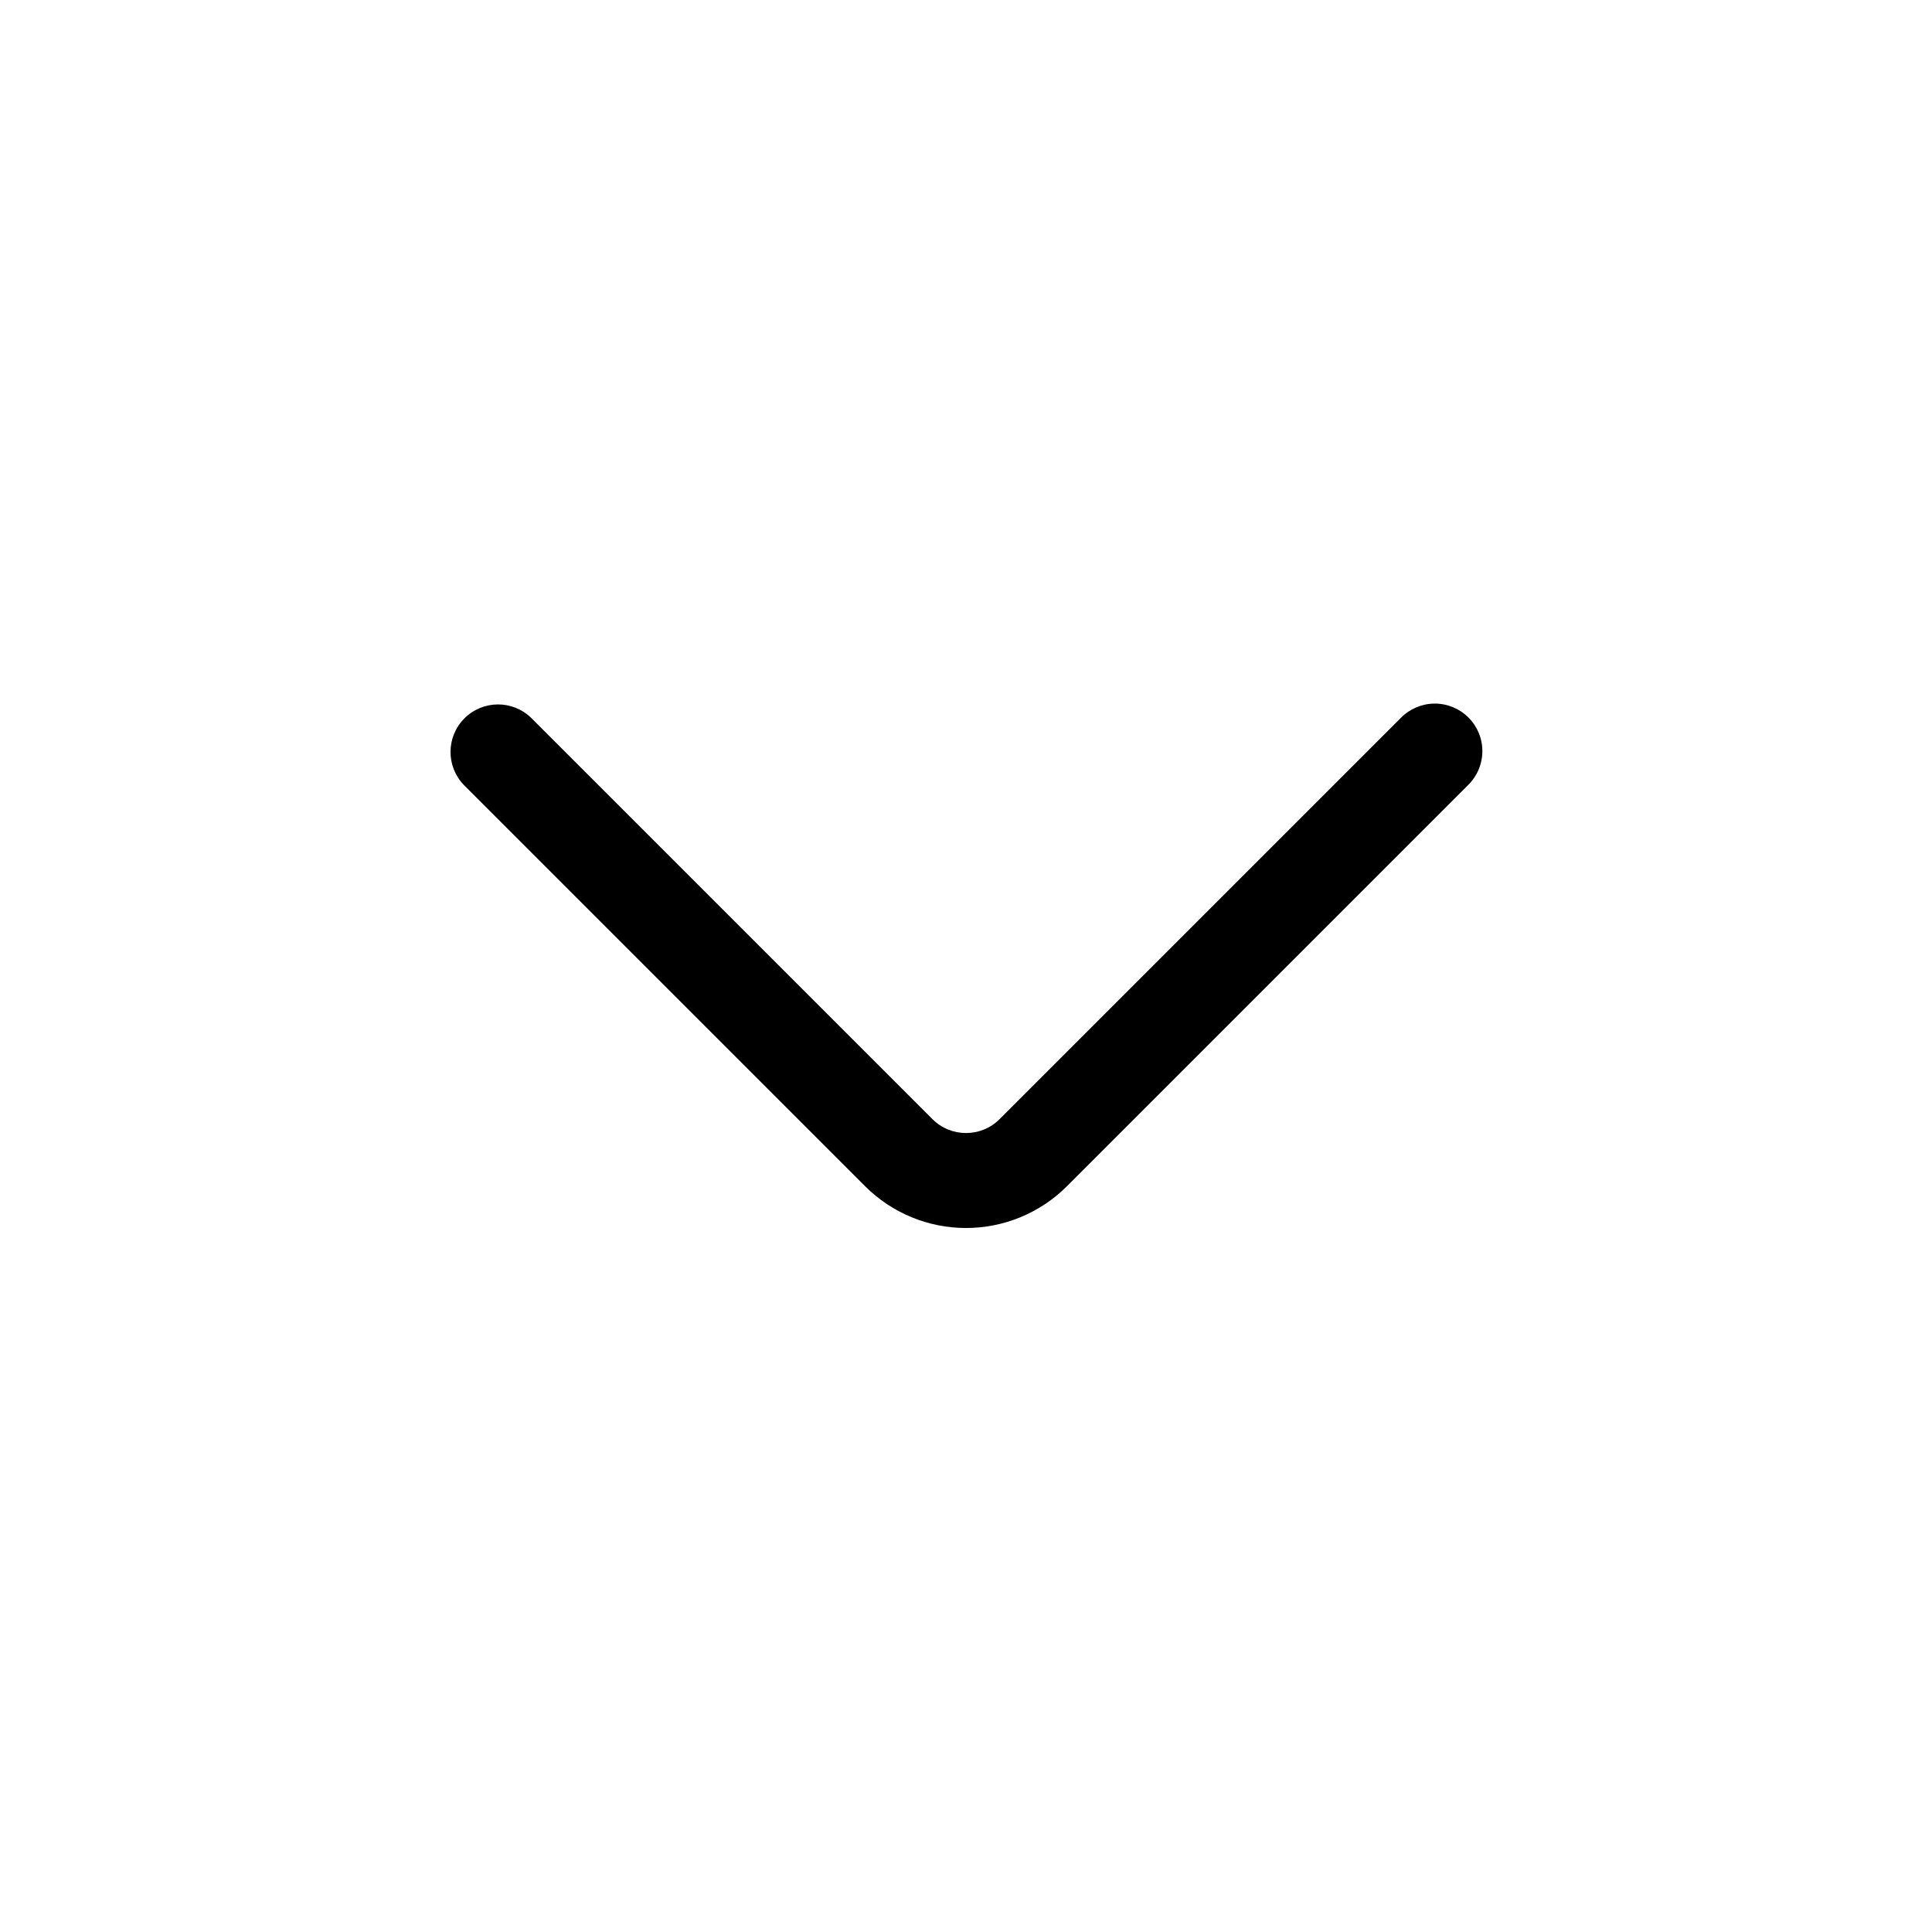 <?xml version="1.0" encoding="UTF-8"?>
<!-- Uploaded to: ICON Repo, www.svgrepo.com, Generator: ICON Repo Mixer Tools -->
<svg fill="#000000" width="800px" height="800px" version="1.1" viewBox="144 144 512 512" xmlns="http://www.w3.org/2000/svg">
 <path d="m533.04 352.07-106.32 106.32c-7.094 7.074-16.699 11.043-26.715 11.043s-19.625-3.969-26.715-11.043l-106.32-106.32c-4.812-4.938-4.762-12.824 0.113-17.699s12.762-4.926 17.699-0.113l106.32 106.32c4.918 4.918 12.891 4.918 17.809 0l106.32-106.32c2.352-2.41 5.57-3.777 8.938-3.801 3.367-0.02 6.606 1.309 8.984 3.691 2.383 2.379 3.711 5.617 3.688 8.984-0.02 3.367-1.391 6.586-3.801 8.938z"/>
</svg>